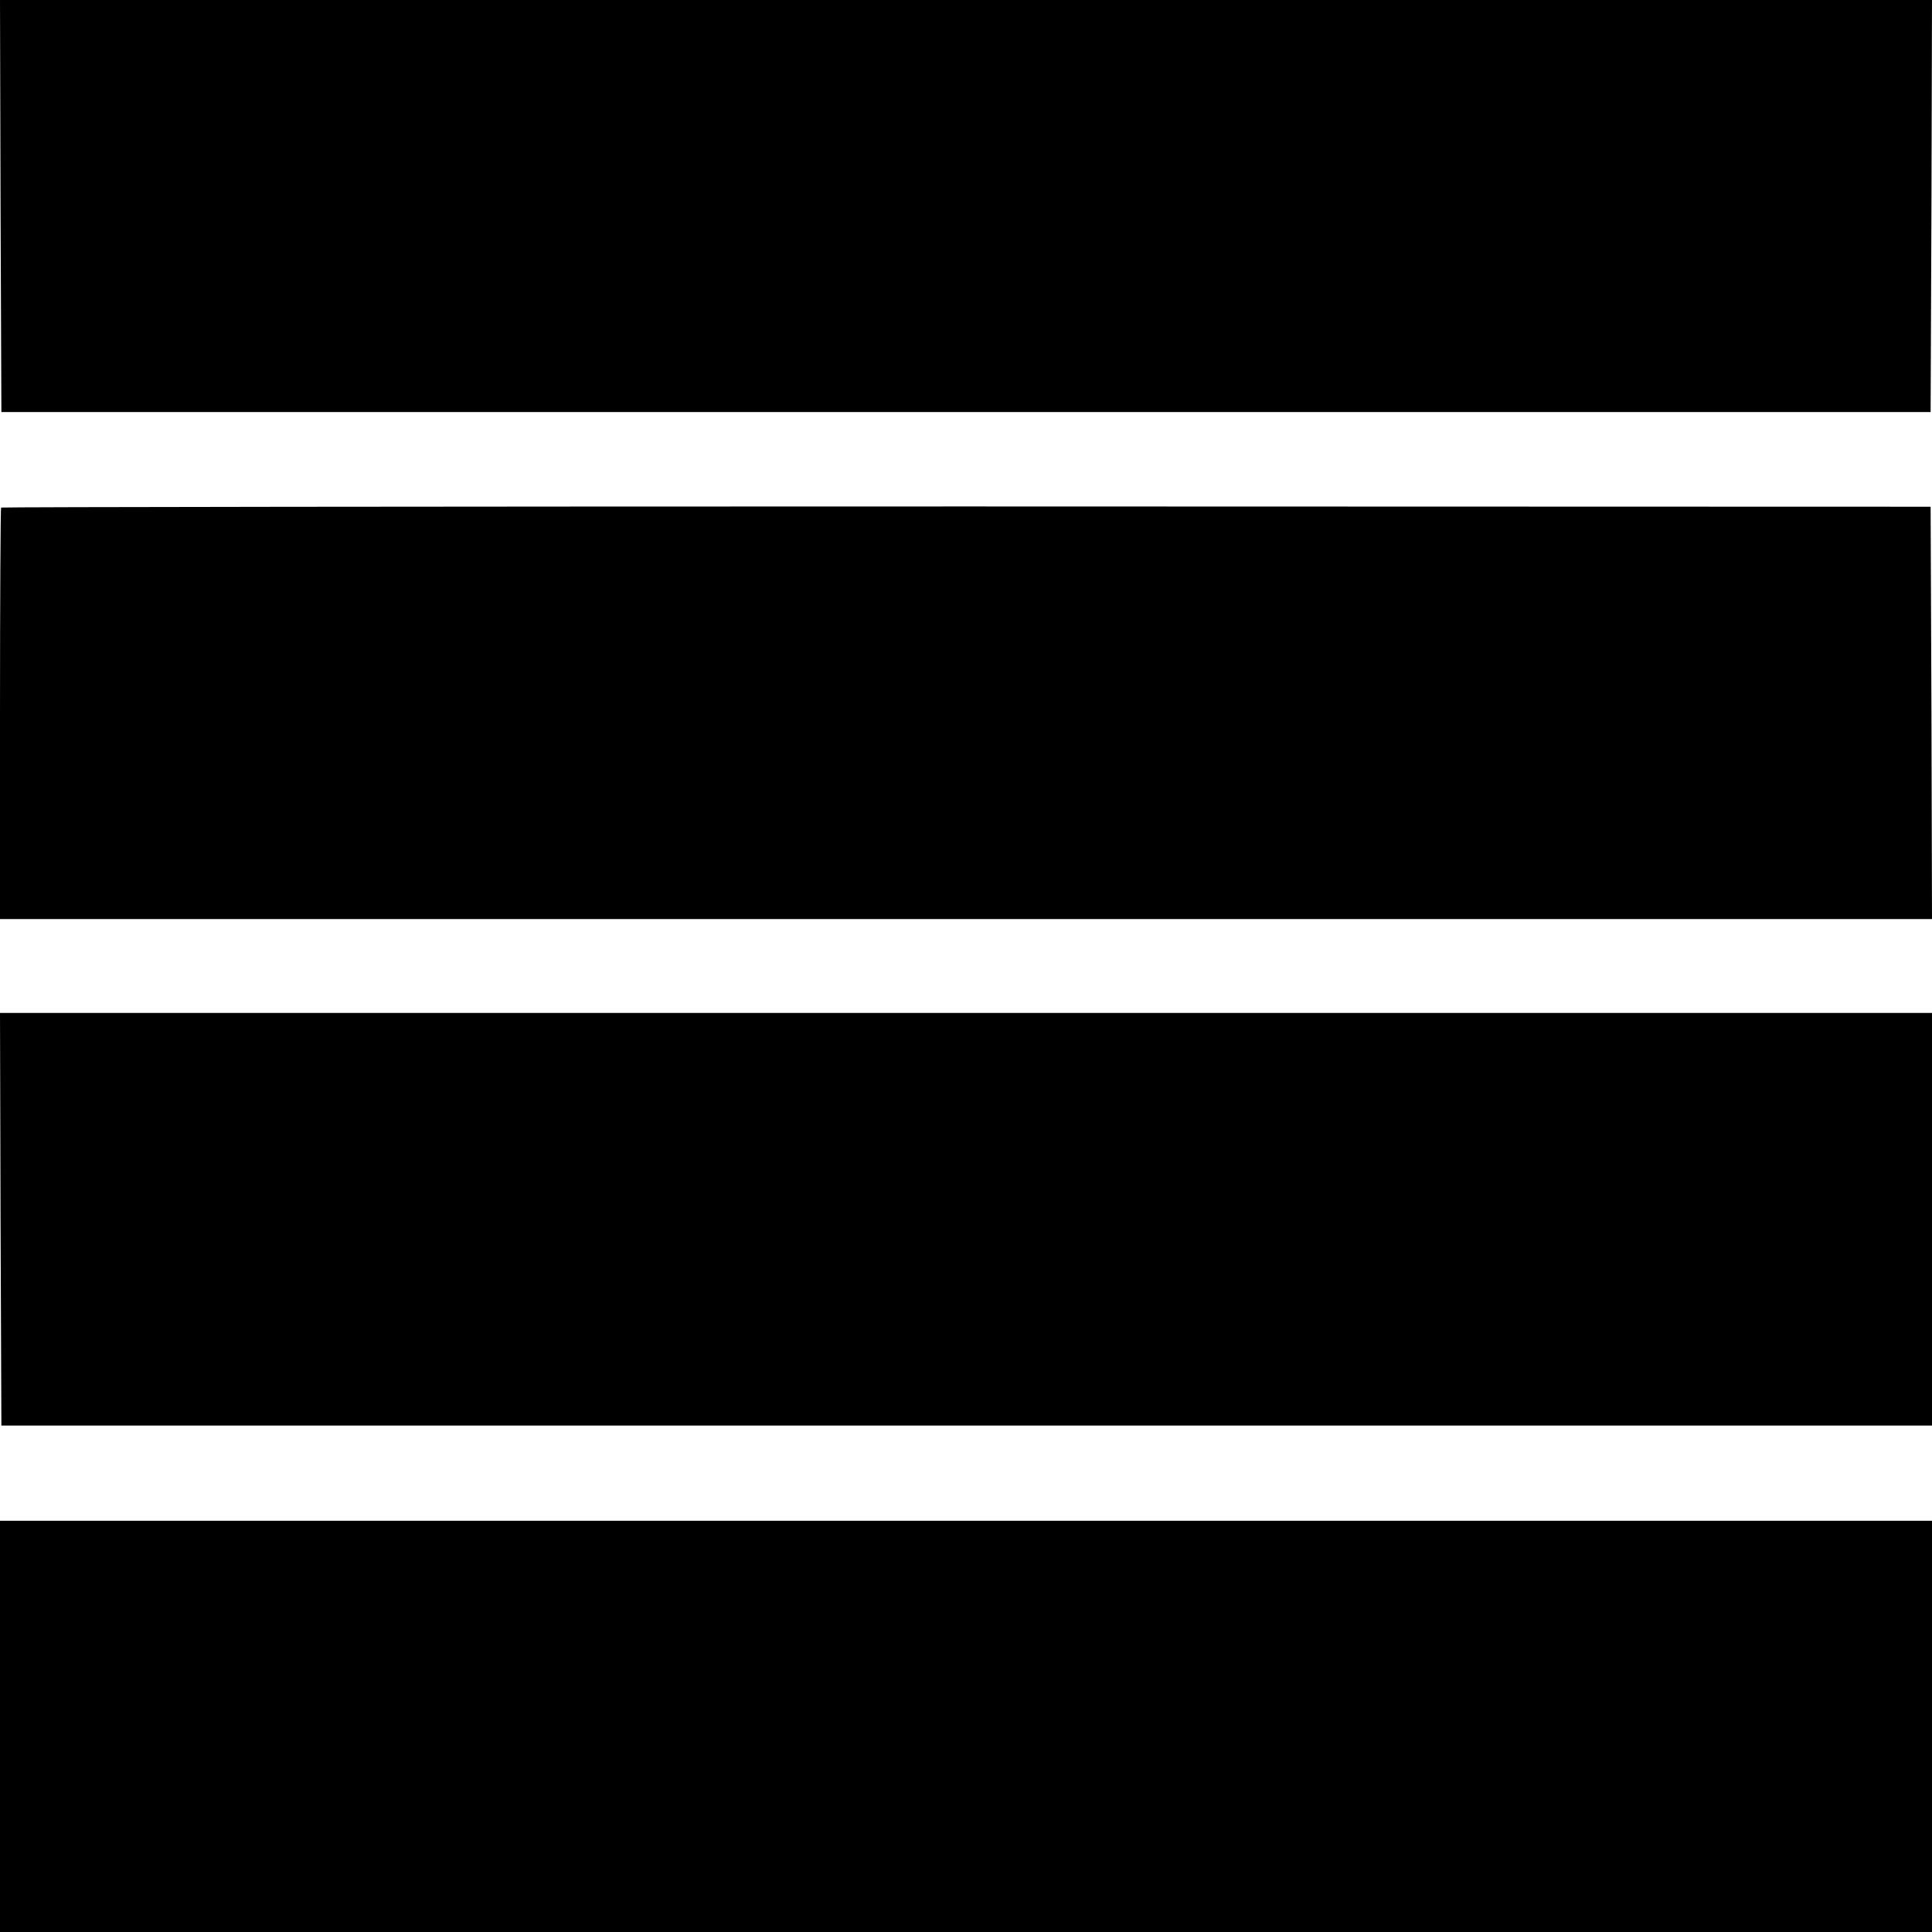 <svg version="1" xmlns="http://www.w3.org/2000/svg" width="933.333" height="933.333" viewBox="0 0 700 700"><path d="M.2 74.7l.3 74.6h699l.3-74.6L700 0H0l.2 74.7zM.4 183.9c-.2.2-.4 33.9-.4 74.8V333h700l-.2-74.7-.3-74.7-349.3-.1c-192.2 0-349.6.2-349.8.4zM.2 441.7l.3 74.8H700V367H0l.2 74.7zM0 625.5V700h700V551H0v74.5z"/></svg>